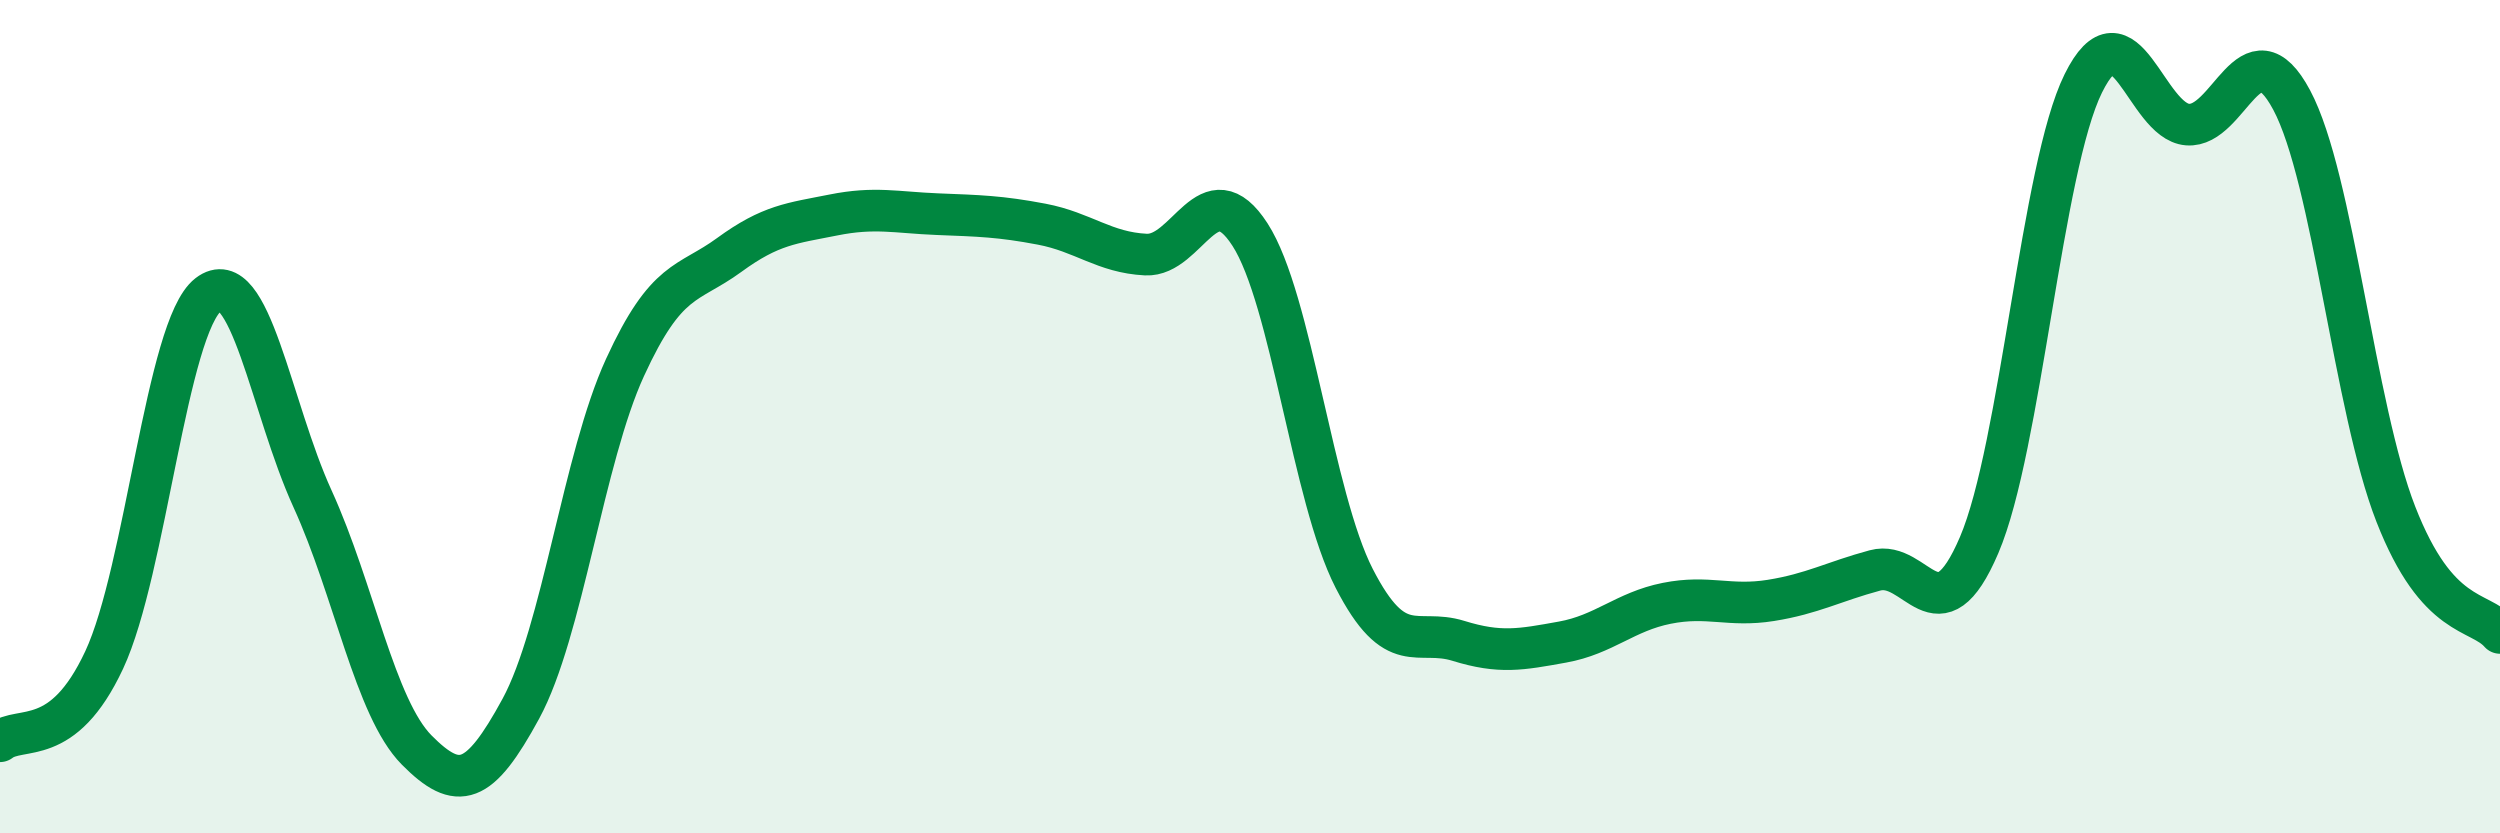 
    <svg width="60" height="20" viewBox="0 0 60 20" xmlns="http://www.w3.org/2000/svg">
      <path
        d="M 0,17.79 C 0.5,17.4 1.5,17.98 2.5,15.84 C 3.5,13.7 4,7.84 5,7.07 C 6,6.3 6.5,9.78 7.5,11.97 C 8.5,14.16 9,16.99 10,18 C 11,19.01 11.5,18.85 12.5,17.01 C 13.5,15.17 14,11 15,8.82 C 16,6.64 16.5,6.85 17.5,6.12 C 18.5,5.39 19,5.36 20,5.16 C 21,4.96 21.5,5.1 22.5,5.14 C 23.5,5.18 24,5.19 25,5.38 C 26,5.57 26.5,6.06 27.5,6.11 C 28.5,6.16 29,4.08 30,5.63 C 31,7.18 31.5,11.93 32.5,13.88 C 33.5,15.83 34,15.07 35,15.38 C 36,15.69 36.5,15.59 37.5,15.41 C 38.5,15.23 39,14.68 40,14.48 C 41,14.28 41.5,14.57 42.5,14.41 C 43.5,14.25 44,13.96 45,13.69 C 46,13.42 46.5,15.42 47.5,13.08 C 48.5,10.74 49,4.02 50,2 C 51,-0.02 51.5,2.91 52.5,2.99 C 53.5,3.07 54,0.53 55,2.4 C 56,4.27 56.5,9.78 57.5,12.34 C 58.5,14.9 59.5,14.62 60,15.19L60 20L0 20Z"
        fill="#008740"
        opacity="0.1"
        stroke-linecap="round"
        stroke-linejoin="round"
      />
      <path
        d="M 0,17.79 C 0.5,17.4 1.5,17.98 2.5,15.84 C 3.5,13.7 4,7.84 5,7.07 C 6,6.3 6.5,9.78 7.5,11.97 C 8.5,14.16 9,16.99 10,18 C 11,19.01 11.5,18.85 12.5,17.01 C 13.5,15.17 14,11 15,8.82 C 16,6.64 16.5,6.85 17.5,6.12 C 18.5,5.39 19,5.36 20,5.16 C 21,4.96 21.5,5.1 22.5,5.14 C 23.5,5.18 24,5.19 25,5.38 C 26,5.57 26.5,6.06 27.5,6.11 C 28.5,6.16 29,4.08 30,5.63 C 31,7.18 31.5,11.93 32.5,13.88 C 33.5,15.83 34,15.07 35,15.38 C 36,15.69 36.5,15.59 37.5,15.41 C 38.5,15.23 39,14.68 40,14.48 C 41,14.28 41.5,14.57 42.5,14.41 C 43.5,14.25 44,13.96 45,13.69 C 46,13.42 46.5,15.42 47.5,13.08 C 48.5,10.74 49,4.02 50,2 C 51,-0.02 51.5,2.91 52.5,2.99 C 53.5,3.07 54,0.53 55,2.4 C 56,4.27 56.5,9.78 57.5,12.34 C 58.5,14.9 59.5,14.62 60,15.19"
        stroke="#008740"
        stroke-width="1"
        fill="none"
        stroke-linecap="round"
        stroke-linejoin="round"
      />
    </svg>
  